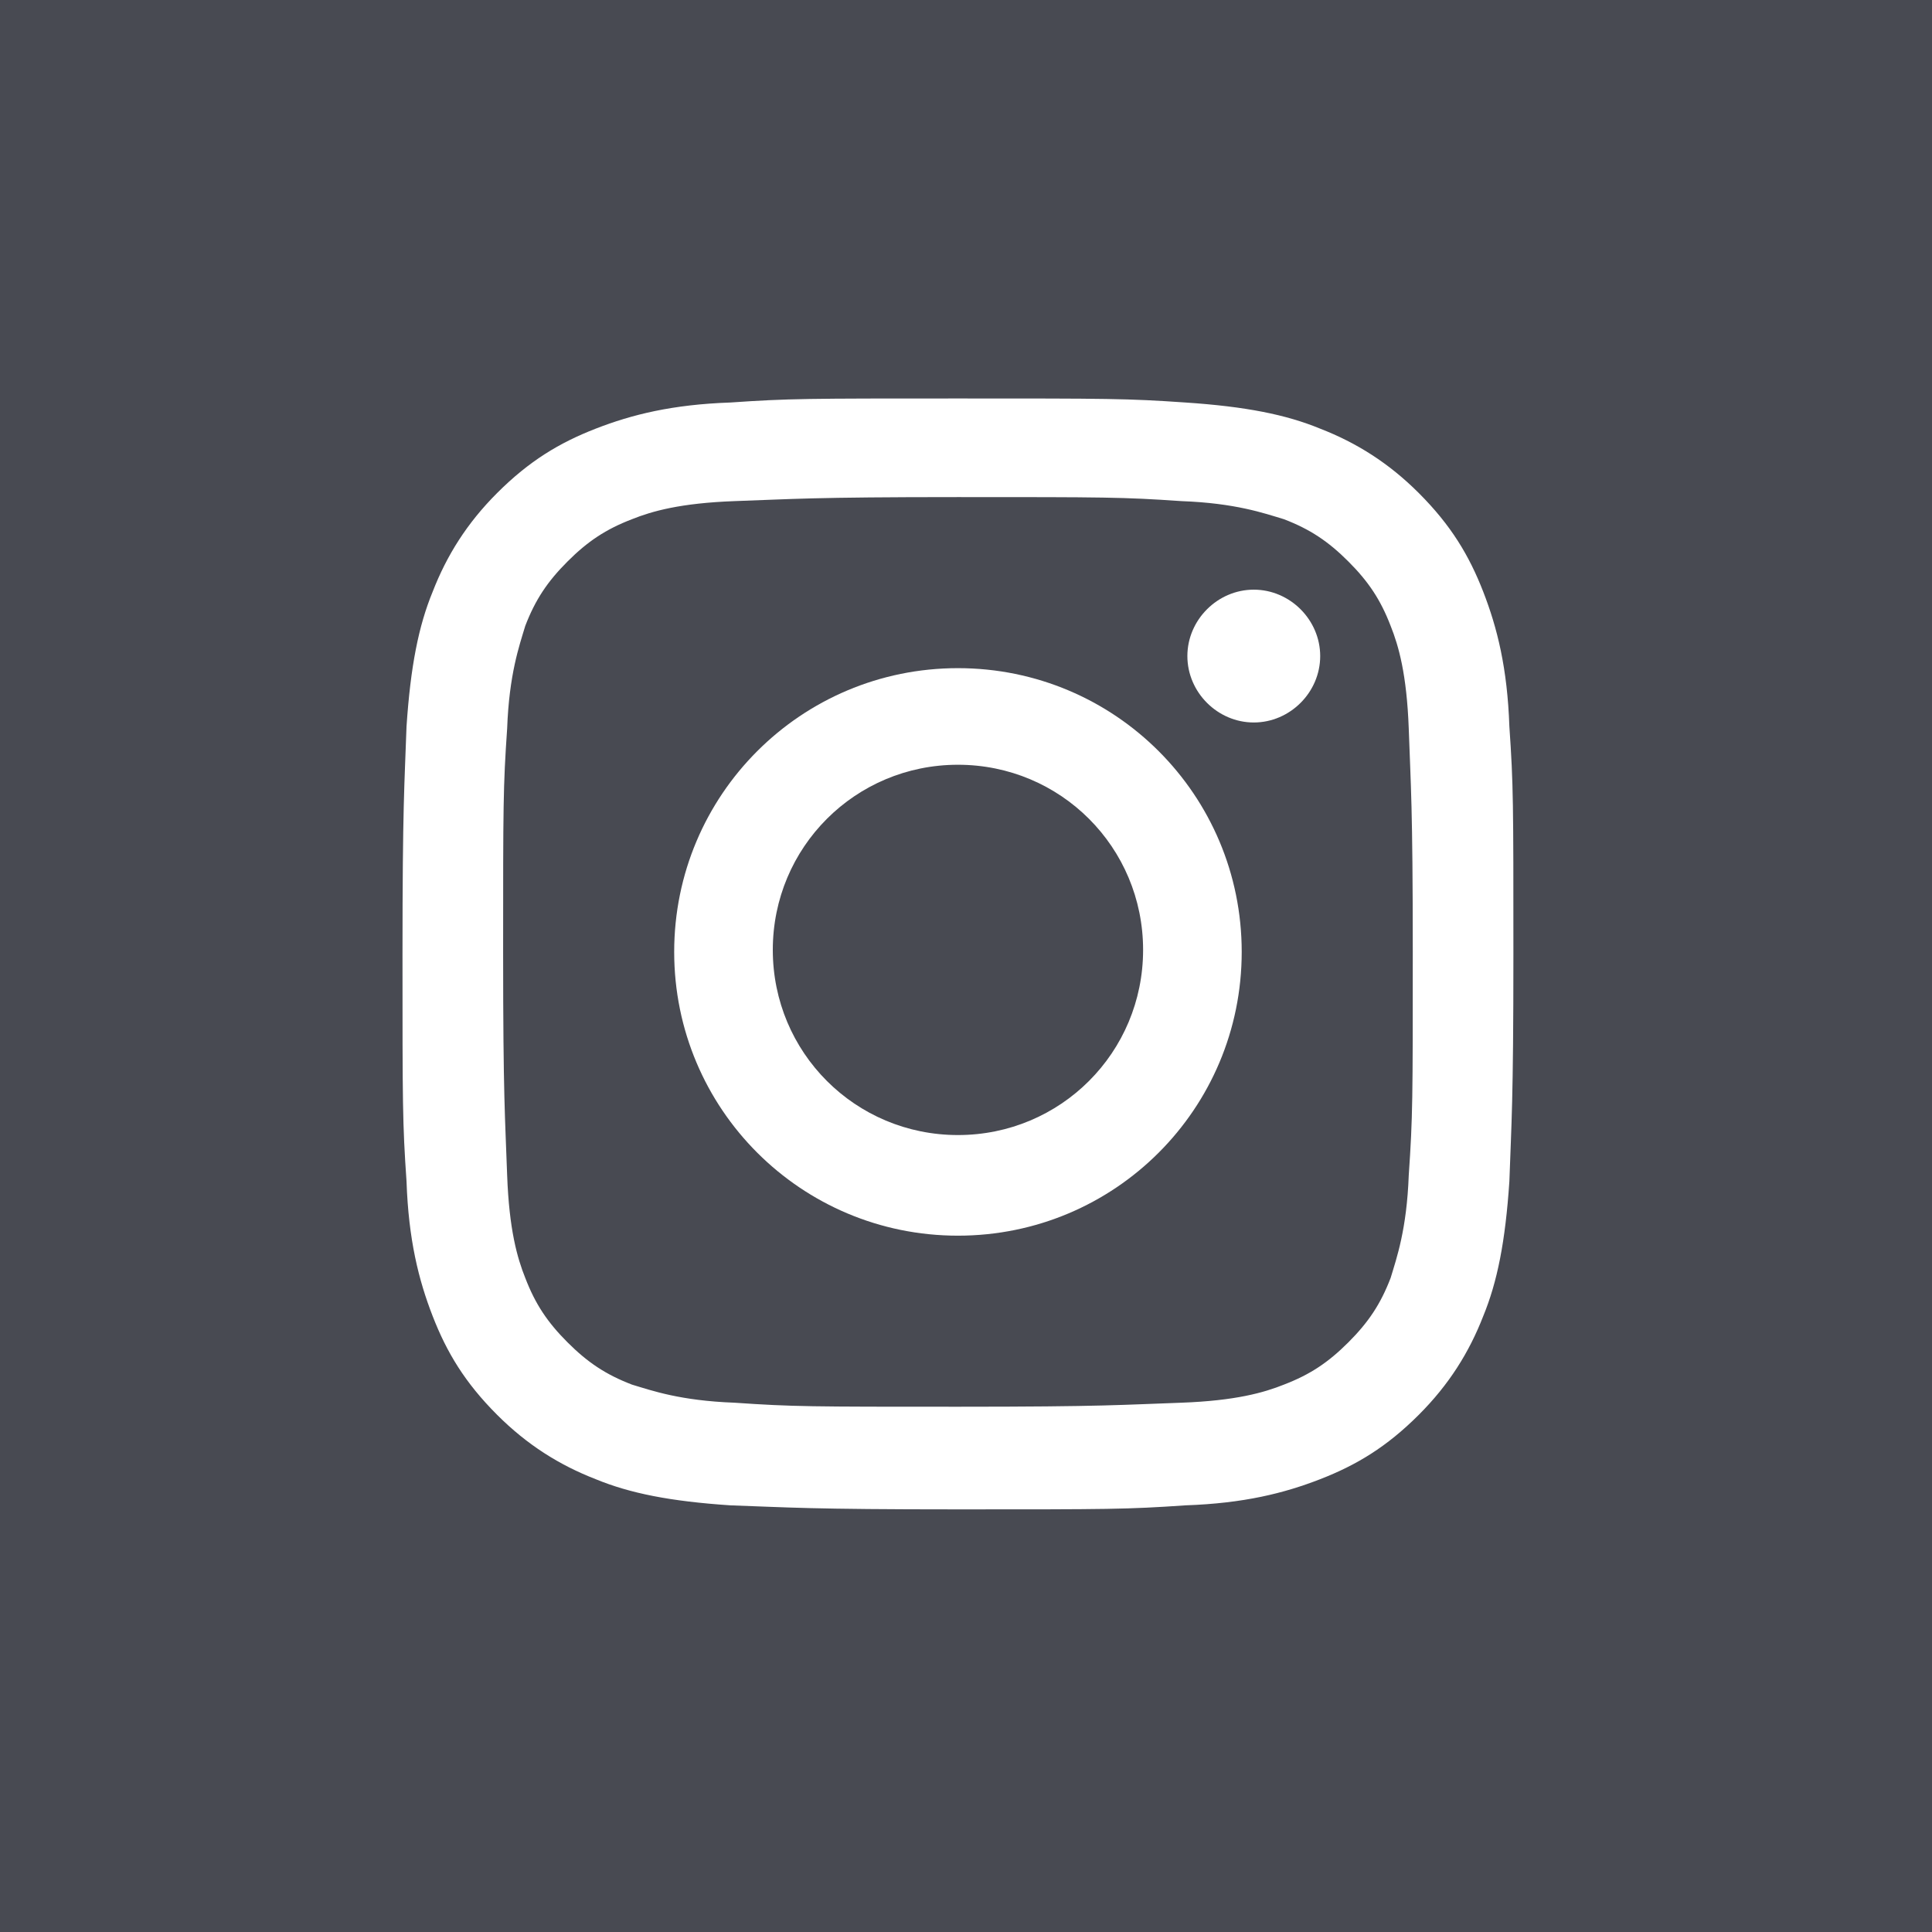 <?xml version="1.0" encoding="utf-8"?>
<!-- Generator: Adobe Illustrator 25.2.2, SVG Export Plug-In . SVG Version: 6.00 Build 0)  -->
<svg version="1.1" id="Layer_1" xmlns="http://www.w3.org/2000/svg" xmlns:xlink="http://www.w3.org/1999/xlink" x="0px" y="0px"
	 viewBox="0 0 96 96" style="enable-background:new 0 0 96 96;" xml:space="preserve">
<style type="text/css">
	.st0{fill:#484A52;}
	.st1{fill:#FFFFFF;}
</style>
<g id="FOND">
	<rect x="-1.7" y="-2" class="st0" width="98.6" height="98.6"/>
</g>
<g id="ins">
	<g id="XMLID_52_">
		<g id="XMLID_53_">
			<path id="XMLID_61_" class="st1" d="M47.6,24.7c7.3,0,8.2,0,11.1,0.2c2.7,0.1,4.1,0.6,5.1,0.9c1.3,0.5,2.2,1.1,3.2,2.1
				s1.6,1.9,2.1,3.2c0.4,1,0.8,2.4,0.9,5.1c0.1,2.9,0.2,3.8,0.2,11.1s0,8.2-0.2,11.1c-0.1,2.7-0.6,4.1-0.9,5.1
				c-0.5,1.3-1.1,2.2-2.1,3.2s-1.9,1.6-3.2,2.1c-1,0.4-2.4,0.8-5.1,0.9c-2.9,0.1-3.8,0.2-11.1,0.2s-8.2,0-11.1-0.2
				c-2.7-0.1-4.1-0.6-5.1-0.9c-1.3-0.5-2.2-1.1-3.2-2.1s-1.6-1.9-2.1-3.2c-0.4-1-0.8-2.4-0.9-5.1c-0.1-2.9-0.2-3.8-0.2-11.1
				s0-8.2,0.2-11.1c0.1-2.7,0.6-4.1,0.9-5.1c0.5-1.3,1.1-2.2,2.1-3.2s1.9-1.6,3.2-2.1c1-0.4,2.4-0.8,5.1-0.9
				C39.4,24.8,40.3,24.7,47.6,24.7 M47.6,19.8c-7.5,0-8.4,0-11.3,0.2c-2.9,0.1-4.9,0.6-6.7,1.3c-1.8,0.7-3.3,1.6-4.9,3.2
				c-1.5,1.5-2.5,3.1-3.2,4.9c-0.7,1.7-1.1,3.7-1.3,6.7C20.1,39,20,40,20,47.4c0,7.5,0,8.4,0.2,11.3c0.1,2.9,0.6,4.9,1.3,6.7
				c0.7,1.8,1.6,3.3,3.2,4.9c1.5,1.5,3.1,2.5,4.9,3.2c1.7,0.7,3.7,1.1,6.7,1.3c2.9,0.1,3.9,0.2,11.3,0.2c7.5,0,8.4,0,11.3-0.2
				c2.9-0.1,4.9-0.6,6.7-1.3c1.8-0.7,3.3-1.6,4.9-3.2c1.5-1.5,2.5-3.1,3.2-4.9c0.7-1.7,1.1-3.7,1.3-6.7c0.1-2.9,0.2-3.9,0.2-11.3
				c0-7.5,0-8.4-0.2-11.3c-0.1-2.9-0.6-4.9-1.3-6.7c-0.7-1.8-1.6-3.3-3.2-4.9C69,23,67.4,22,65.6,21.3c-1.7-0.7-3.7-1.1-6.7-1.3
				C56,19.8,55.1,19.8,47.6,19.8"/>
			<path id="XMLID_55_" class="st1" d="M47.6,33.2c-7.8,0-14.1,6.3-14.1,14.1s6.3,14.1,14.1,14.1s14.1-6.3,14.1-14.1
				S55.4,33.2,47.6,33.2 M47.6,56.4c-5.1,0-9.2-4.1-9.2-9.2s4.1-9.2,9.2-9.2s9.2,4.1,9.2,9.2S52.7,56.4,47.6,56.4"/>
			<path id="XMLID_54_" class="st1" d="M65.6,32.6c0,1.8-1.5,3.3-3.3,3.3S59,34.4,59,32.6s1.5-3.3,3.3-3.3S65.6,30.8,65.6,32.6"/>
		</g>
	</g>
</g>
</svg>
